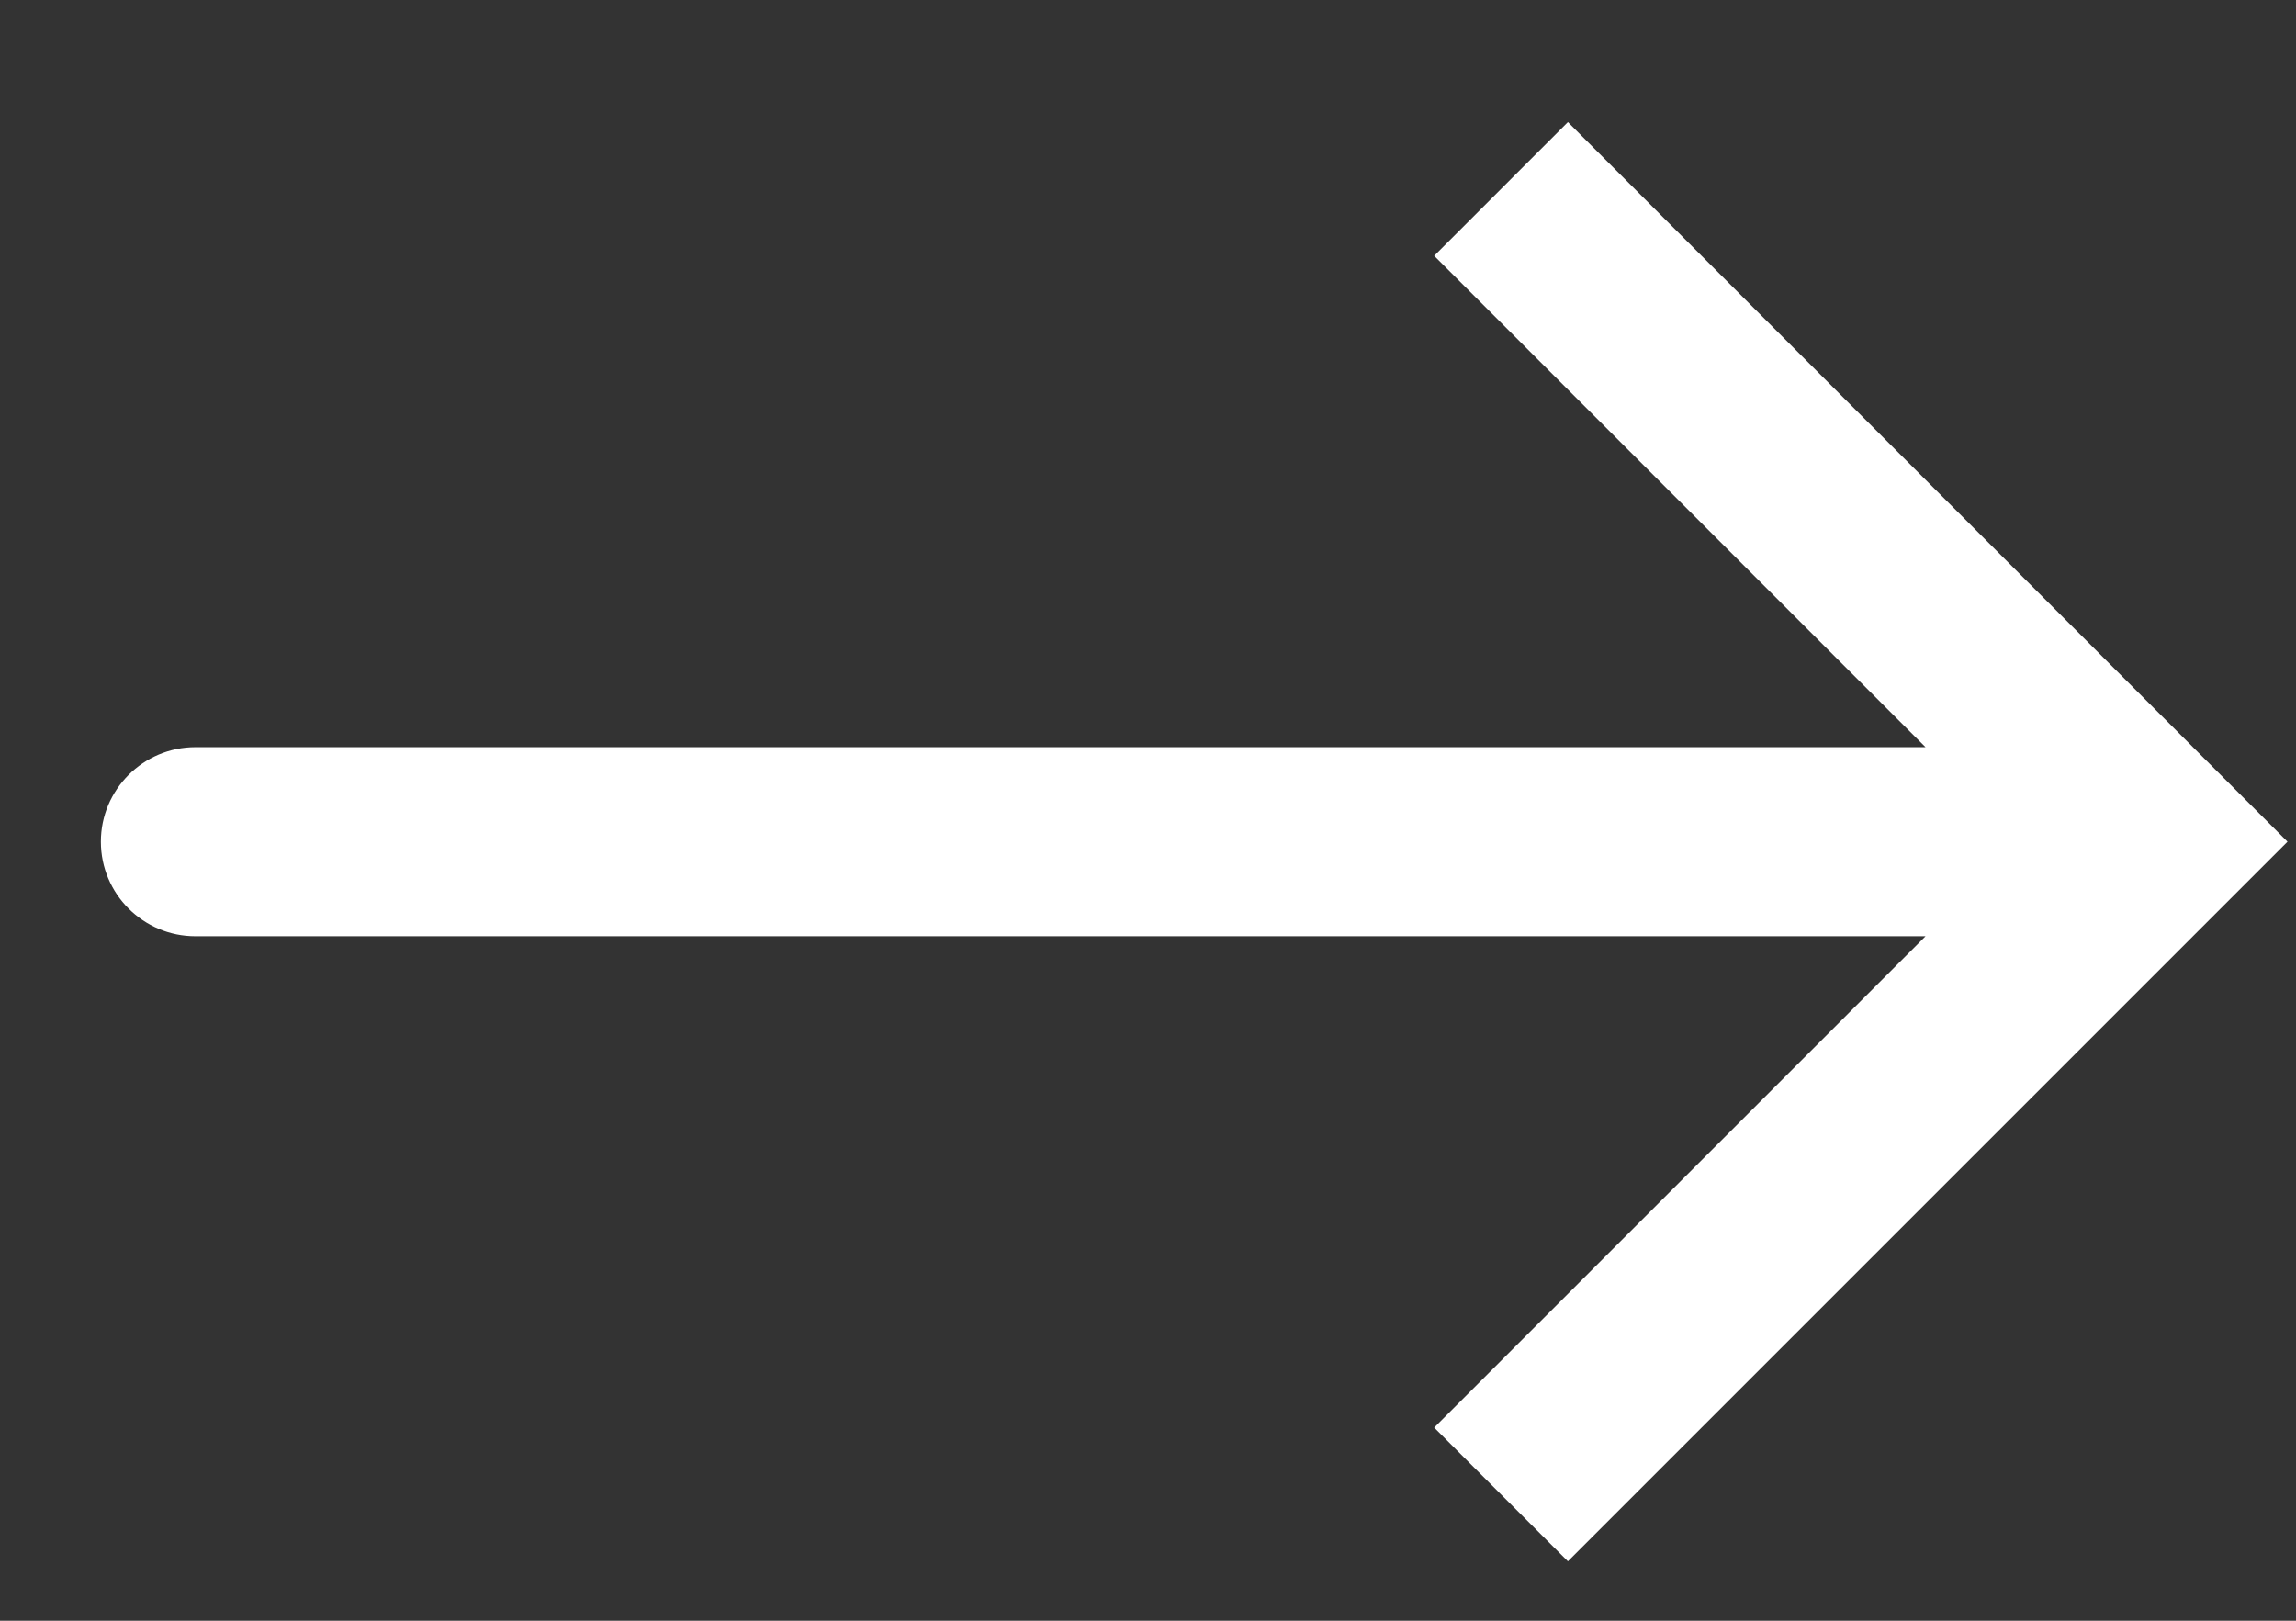 <svg width="17" height="12" viewBox="0 0 17 12" fill="none" xmlns="http://www.w3.org/2000/svg">
<rect x="0" y="0" width="17" height="12" fill="#333333" stroke="none"/>
<path d="M15.947 6.232L16.442 6.727L16.937 6.232L16.442 5.737L15.947 6.232ZM1.447 5.532C1.061 5.532 0.747 5.846 0.747 6.232C0.747 6.619 1.061 6.932 1.447 6.932V5.532ZM11.609 11.56L16.442 6.727L15.452 5.737L10.619 10.57L11.609 11.56ZM16.442 5.737L11.609 0.904L10.619 1.894L15.452 6.727L16.442 5.737ZM15.947 5.532L1.447 5.532V6.932L15.947 6.932V5.532Z" fill="white"/>
</svg>
